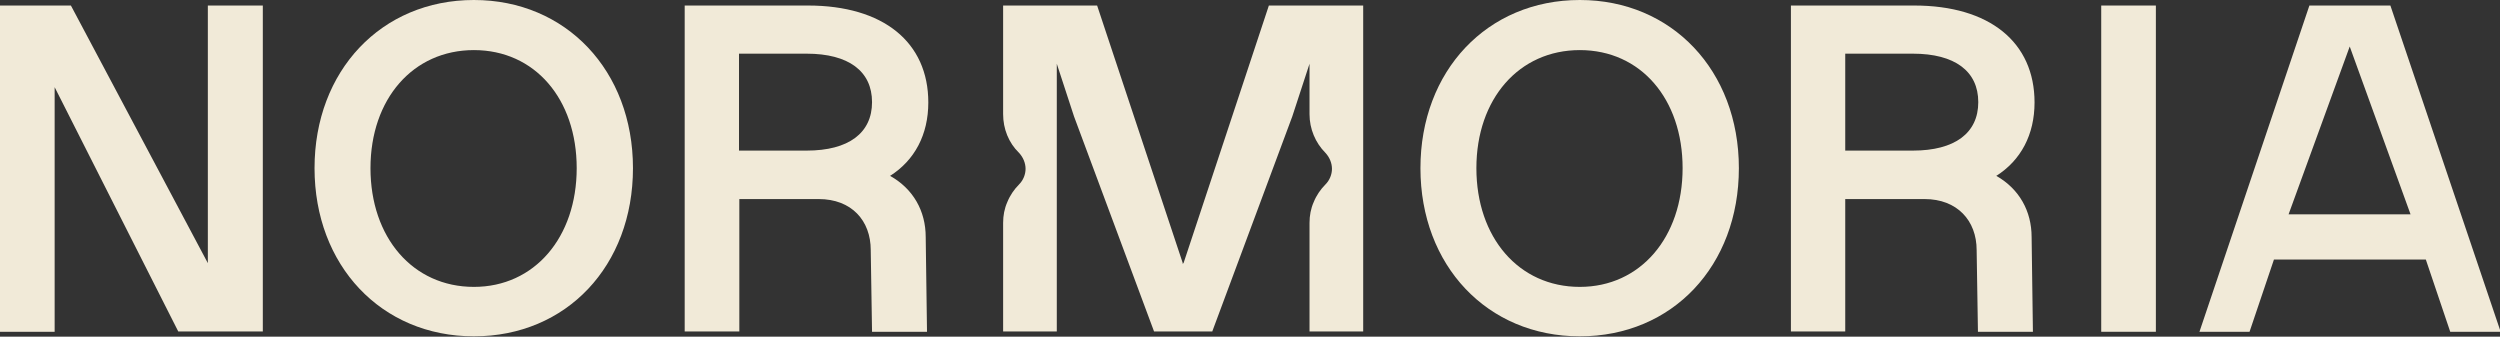 <svg viewBox="0 0 768.6 103.5" version="1.1" xmlns="http://www.w3.org/2000/svg" id="Layer_1">
  
  <rect x="0" y="0" width="768.6" height="103.5" fill="#333333" stroke="none"/>
  
  <defs>
    <style>
      .st0 {
        fill: #f1ead8;
      }
    </style>
  </defs>
  <path d="M63.9,1.7v79.2L21.8,1.7H0v100.3h16.8V26.8l38,75.1h26V1.7h-16.8Z" class="st0"></path>
  <path d="M145.7,0c-28.5,0-49,21.8-49,51.7s20.5,51.7,49,51.7,48.9-21.7,48.9-51.7S174,0,145.7,0ZM145.7,88.2c-18.8,0-31.8-15.2-31.8-36.5s13.1-36.3,31.8-36.3,31.6,15,31.6,36.3-13,36.5-31.6,36.5Z" class="st0"></path>
  <path d="M273.6,54.1c7.6-4.8,11.8-12.7,11.8-22.6,0-18.5-13.8-29.8-37-29.8h-37.9v100.2h16.8v-40.7h24.4c10.1,0,16,6.6,16,15.7l.4,25.1h16.9l-.4-29.1c0-8-3.8-14.8-10.9-18.8M248,46.3h-20.8v-29.8h20.8c12.9,0,20.1,5.4,20.1,14.9s-7.2,14.9-20.1,14.9Z" class="st0"></path>
  <path d="M485.7,0c-28.5,0-49,21.8-49,51.7s20.5,51.7,49,51.7,48.9-21.7,48.9-51.7S514,0,485.7,0ZM485.7,88.2c-18.8,0-31.8-15.2-31.8-36.5s13.1-36.3,31.8-36.3,31.6,15,31.6,36.3-13,36.5-31.6,36.5Z" class="st0"></path>
  <path d="M613.7,54.1c7.6-4.8,11.8-12.7,11.8-22.6,0-18.5-13.8-29.8-37-29.8h-37.9v100.2h16.7v-40.7h24.4c10,0,16,6.6,16,15.7l.4,25.1h16.9l-.4-29.1c0-8-3.8-14.8-10.8-18.8M588.1,46.3h-20.8v-29.8h20.8c12.9,0,20.1,5.4,20.1,14.9s-7.2,14.9-20.1,14.9Z" class="st0"></path>
  <path d="M662.8,1.7h-16.8v100.3h16.8V1.7Z" class="st0"></path>
  <path d="M722.4,14.3l18.7,51.6h-37.5l18.8-51.6ZM710,1.7l-33.8,100.3h15.4l7.5-22.2h46.7l7.5,22.2h15.5L734.9,1.7h-24.9Z" class="st0"></path>
  <path d="M419.1,1.7v33.4c0,11.4,0,22.2,0,33.4v33.4h-16.5v-33.4c0-2.2.4-4.4,1.3-6.4.8-2,2.1-3.9,3.6-5.4,1.3-1.3,2-3.1,2-4.8s-.7-3.5-2-4.9c-3.1-3.1-4.9-7.4-4.9-11.9v-15.5l-5.3,16.2-24.6,66.1h-17.9l-24.6-66.1-5.3-16.2v15.5c0,12,0,21.5,0,33.4v33.4h-16.5v-33.4c0-2.2.4-4.4,1.3-6.4.8-2,2.1-3.9,3.6-5.4,1.3-1.3,2-3.1,2-4.8s-.7-3.5-2-4.9c-3.2-3.1-4.9-7.4-4.9-11.9V1.7h28.9l26.3,79.1v.3c.1,0,.3-.3.3-.3L390.1,1.7h28.9Z" class="st0"></path>
</svg>